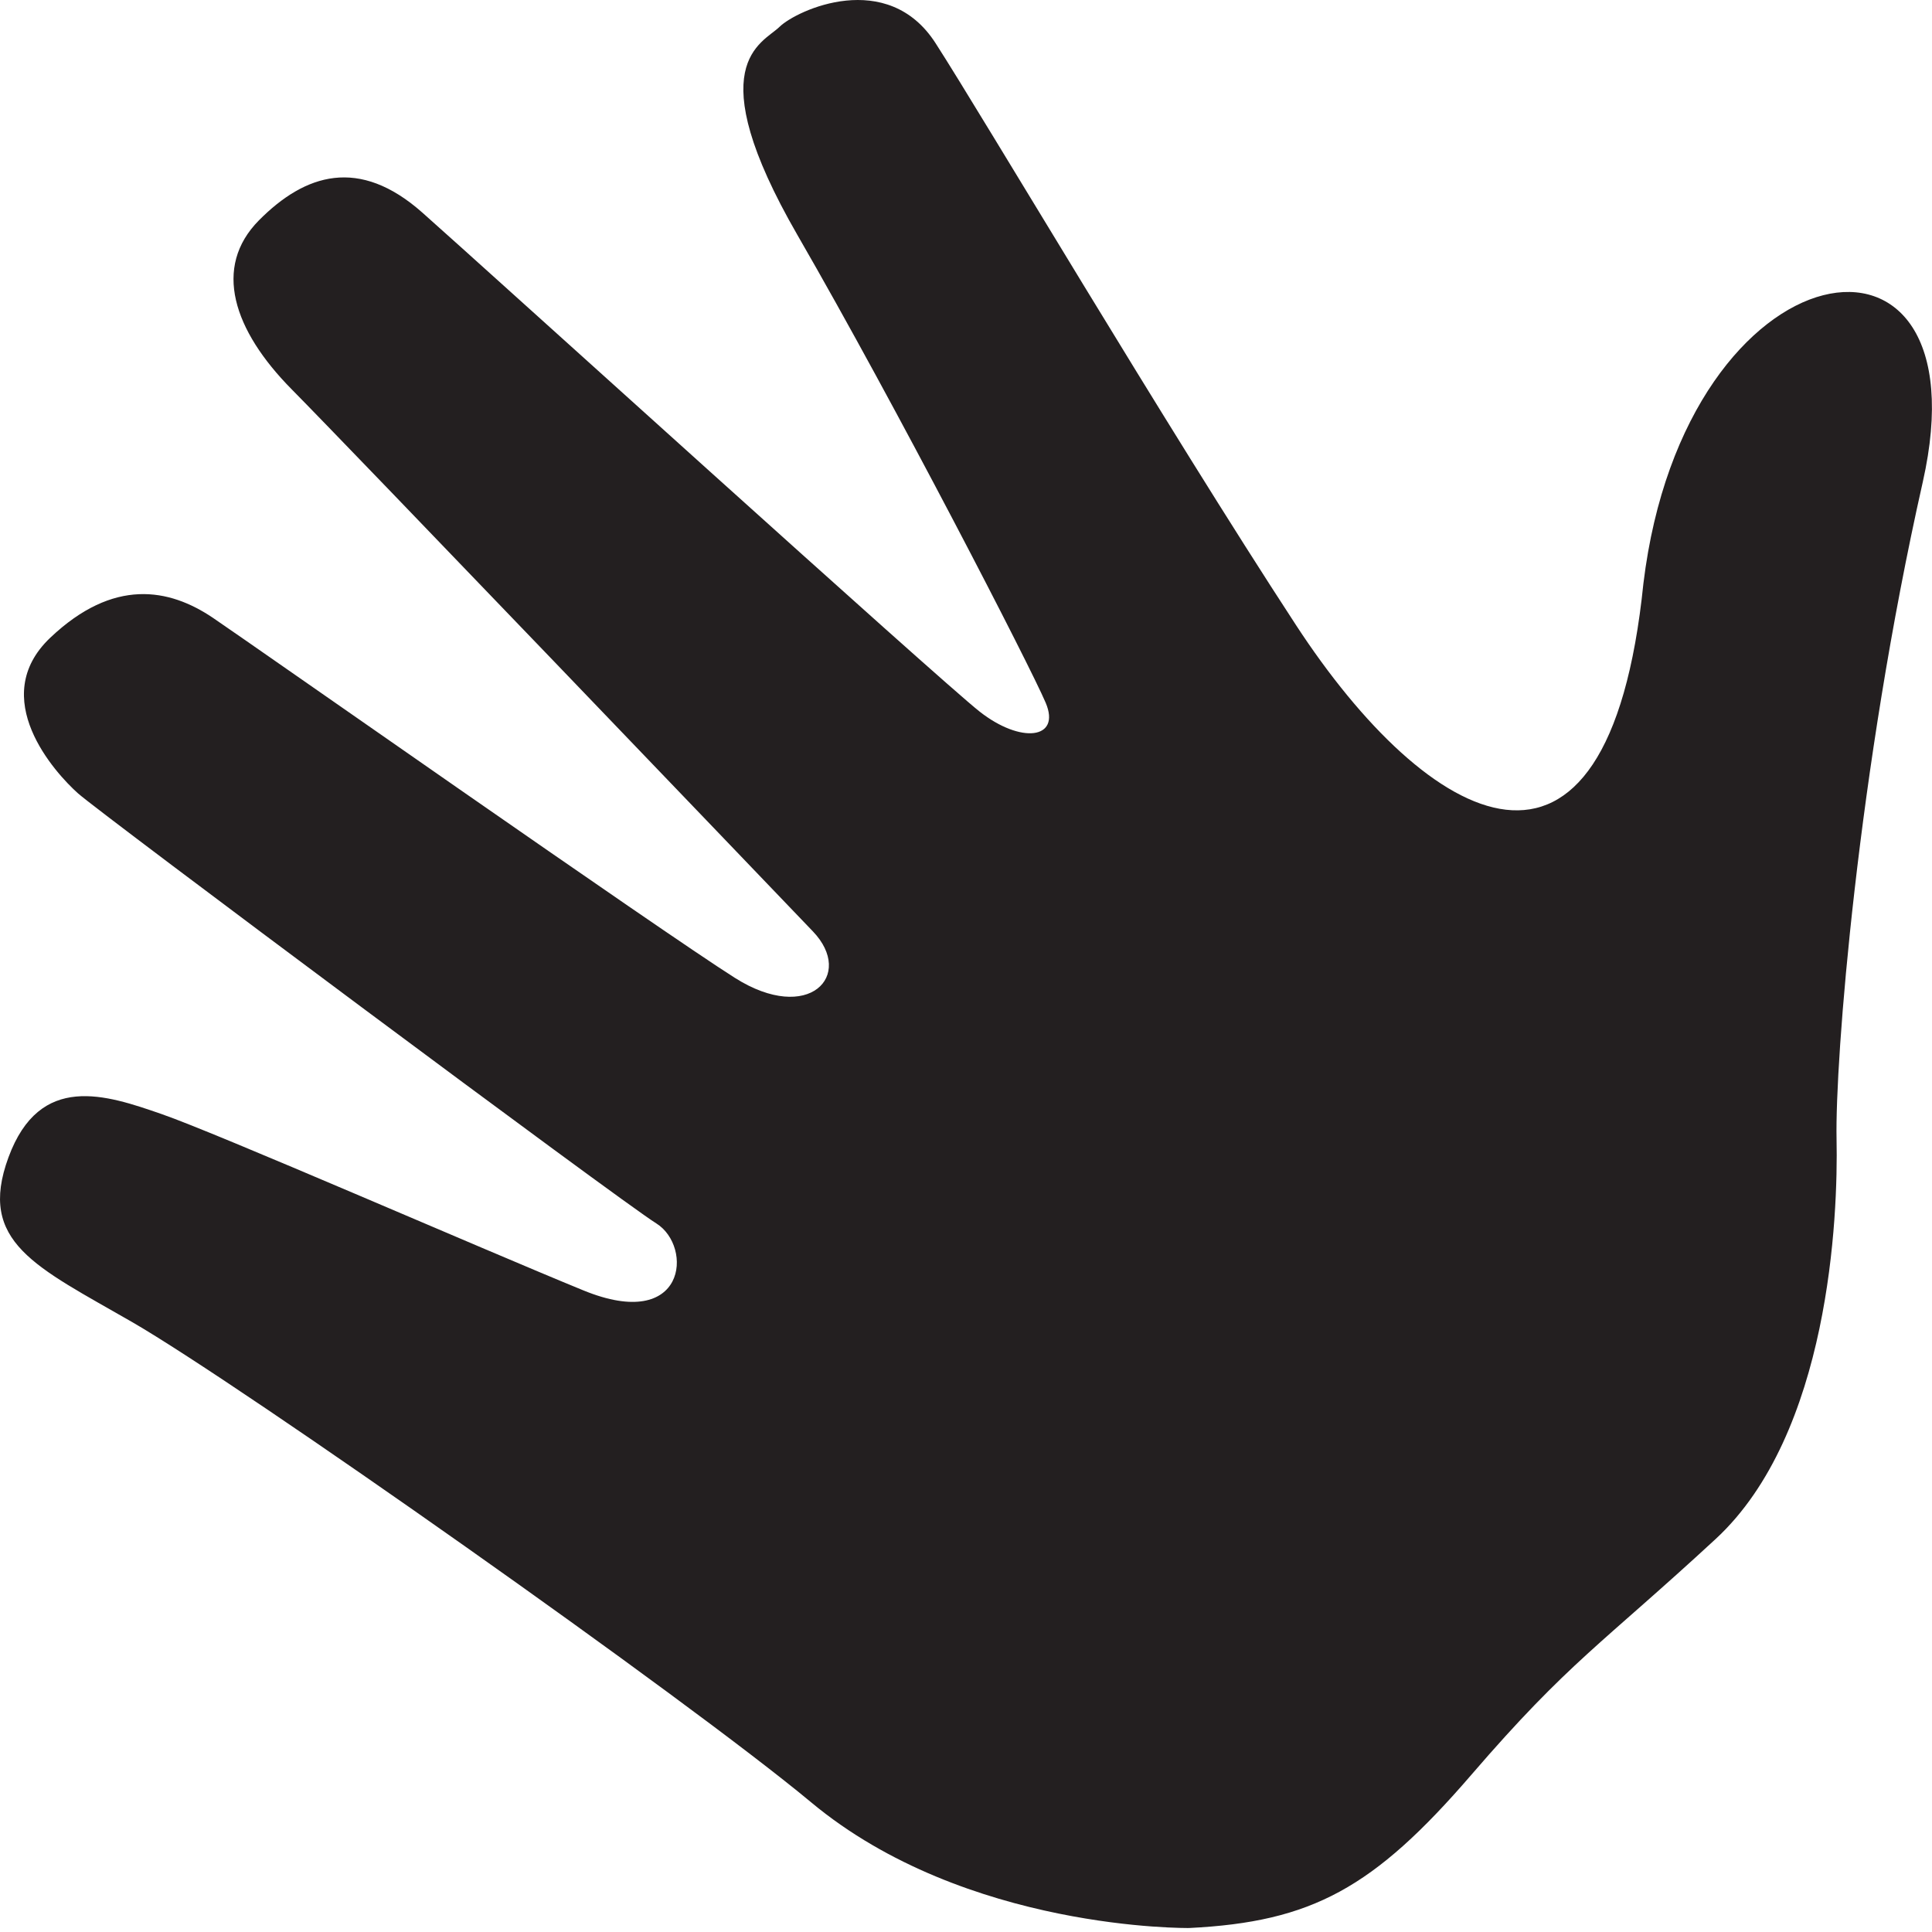<svg width="30" height="30" viewBox="0 0 30 30" fill="none" xmlns="http://www.w3.org/2000/svg">
<path d="M18.468 29.938C20.371 29.843 21.329 29.32 22.847 27.559C24.365 25.797 24.871 25.532 26.64 23.898C28.409 22.263 28.543 18.892 28.518 17.688C28.493 16.483 28.844 11.974 29.857 7.484C30.869 2.992 26.168 3.718 25.519 9.058C24.971 14.436 22.17 12.838 20.124 9.706C18.079 6.576 15.278 1.836 14.529 0.673C13.782 -0.493 12.373 0.155 12.104 0.417C11.836 0.678 10.845 0.985 12.384 3.652C13.924 6.319 15.998 10.348 16.238 10.914C16.477 11.48 15.85 11.552 15.211 11.049C14.574 10.547 7.542 4.172 6.559 3.302C5.576 2.431 4.739 2.697 4.02 3.422C3.301 4.15 3.621 5.127 4.531 6.047C5.442 6.968 11.773 13.575 12.623 14.463C13.277 15.147 12.557 15.908 11.414 15.186C10.271 14.464 3.98 10.05 3.304 9.592C2.627 9.136 1.763 8.97 0.78 9.903C-0.203 10.837 0.852 11.999 1.212 12.32C1.572 12.64 9.614 18.637 10.191 18.997C10.767 19.357 10.66 20.692 9.061 20.038C7.462 19.384 3.363 17.593 2.506 17.298C1.649 17.001 0.619 16.649 0.132 17.97C-0.355 19.291 0.558 19.668 2.052 20.529C3.759 21.516 10.66 26.375 12.596 27.987C15 29.988 18.468 29.938 18.468 29.938Z" fill="#231F20"/>
</svg>
